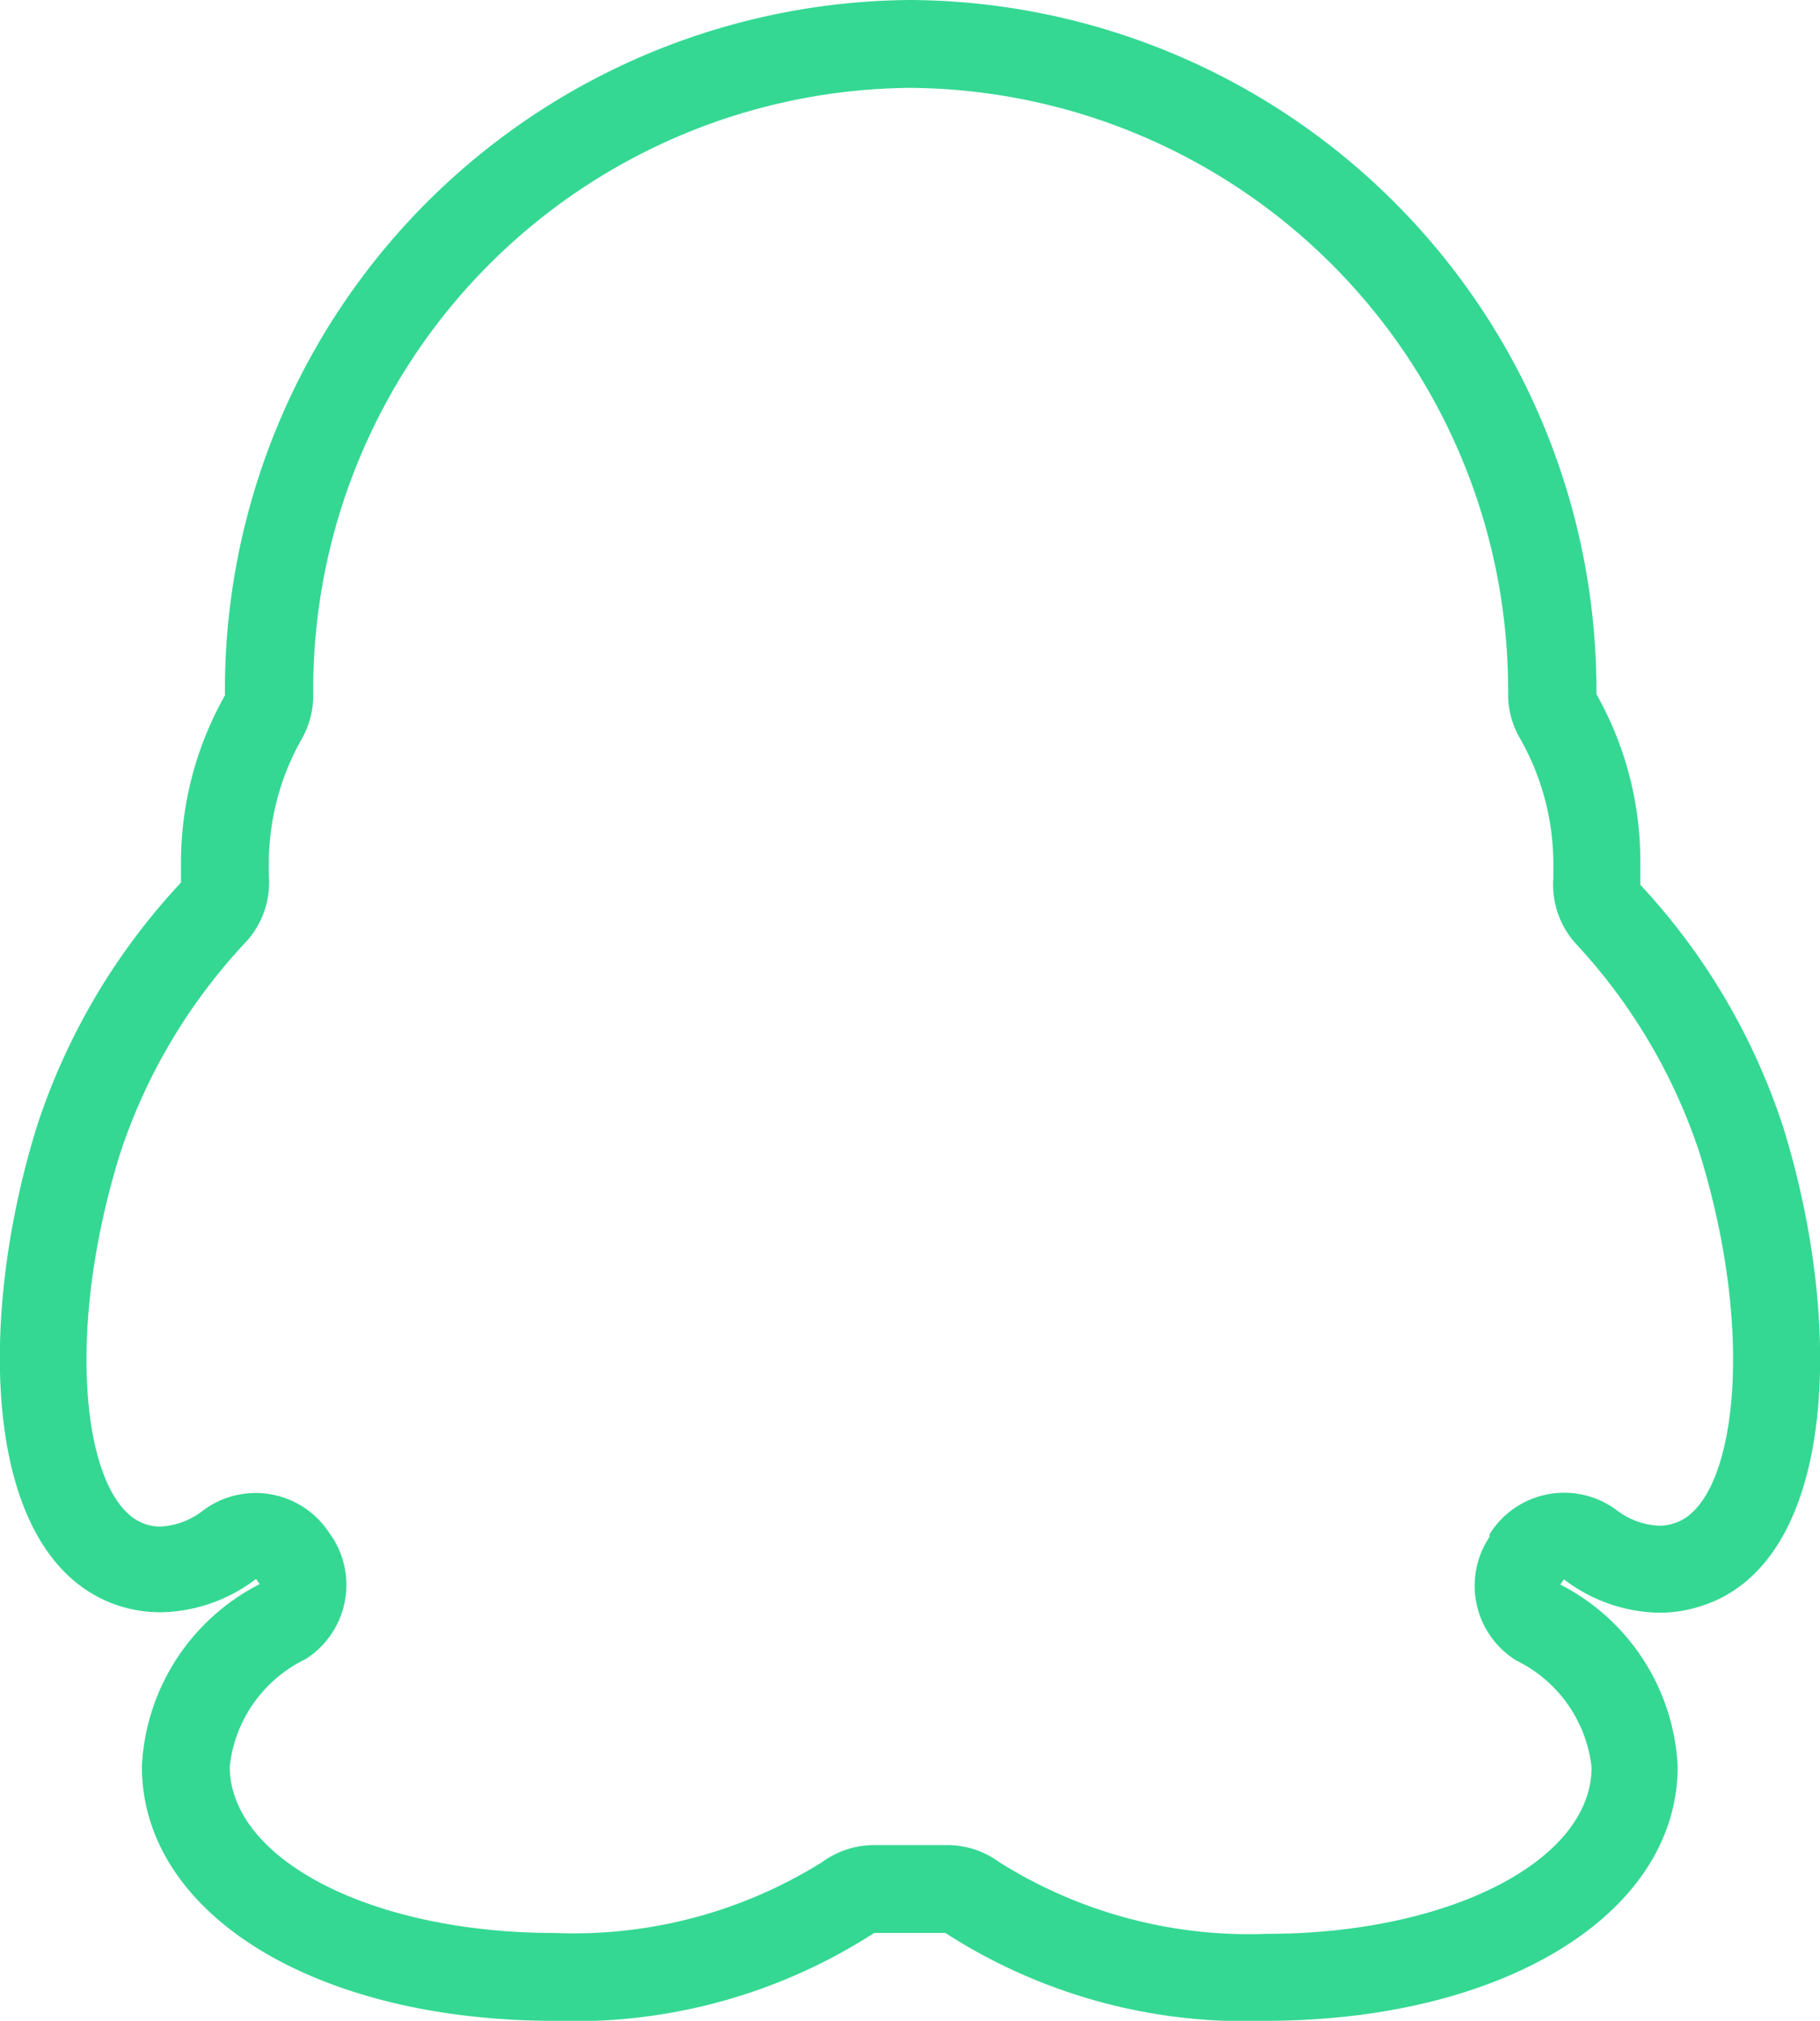 <svg xmlns="http://www.w3.org/2000/svg" viewBox="0 0 41.43 46"><title>资源 3</title><path d="M20.72,2A13.71,13.71,0,0,1,34.33,15.79a2,2,0,0,0,.26,1,5.77,5.77,0,0,1,.77,2.84c0,.12,0,.24,0,.36a2,2,0,0,0,.52,1.5,12.94,12.94,0,0,1,2.81,4.76c1.32,4.26.79,8-.57,8.42a1.06,1.06,0,0,1-.34.06,1.72,1.72,0,0,1-1-.37,2,2,0,0,0-2.87.56l0,.06a2,2,0,0,0,.61,2.82,3.08,3.08,0,0,1,1.71,2.43c0,2.13-3.25,3.79-7.39,3.79a10.68,10.68,0,0,1-6.09-1.63A2,2,0,0,0,21.52,42h-.11l-.7,0L20,42H19.9a2,2,0,0,0-1.19.39A10.67,10.67,0,0,1,12.62,44c-4.15,0-7.39-1.67-7.39-3.79a3.08,3.08,0,0,1,1.72-2.44A2,2,0,0,0,7.57,35l-.07-.1a2,2,0,0,0-2.86-.53,1.72,1.72,0,0,1-1,.38,1.06,1.06,0,0,1-.34-.06c-1.36-.46-1.89-4.16-.57-8.42A12.94,12.94,0,0,1,5.6,21.44a2,2,0,0,0,.52-1.51c0-.11,0-.22,0-.32a5.76,5.76,0,0,1,.76-2.81,2,2,0,0,0,.25-1v-.06A13.7,13.7,0,0,1,20.72,2m0-2A15.71,15.71,0,0,0,5.12,15.77v.06a7.73,7.73,0,0,0-1,3.78c0,.16,0,.32,0,.48A14.87,14.87,0,0,0,.84,25.64c-1.4,4.51-1.23,9.86,1.83,10.9a3.07,3.07,0,0,0,1,.16,3.67,3.67,0,0,0,2.16-.76l.08.12a4.92,4.92,0,0,0-2.68,4.15c0,3.36,3.95,5.79,9.39,5.79a12.58,12.58,0,0,0,7.28-2l.81,0,.81,0a12.58,12.58,0,0,0,7.28,2c5.44,0,9.39-2.44,9.39-5.79a4.92,4.92,0,0,0-2.67-4.14l.08-.12a3.67,3.67,0,0,0,2.15.76,3.06,3.06,0,0,0,1-.16c3.07-1,3.24-6.4,1.84-10.9a14.86,14.86,0,0,0-3.25-5.51c0-.17,0-.34,0-.52a7.73,7.73,0,0,0-1-3.82v0A15.71,15.71,0,0,0,20.72,0Z" fill="#34d893"/></svg>